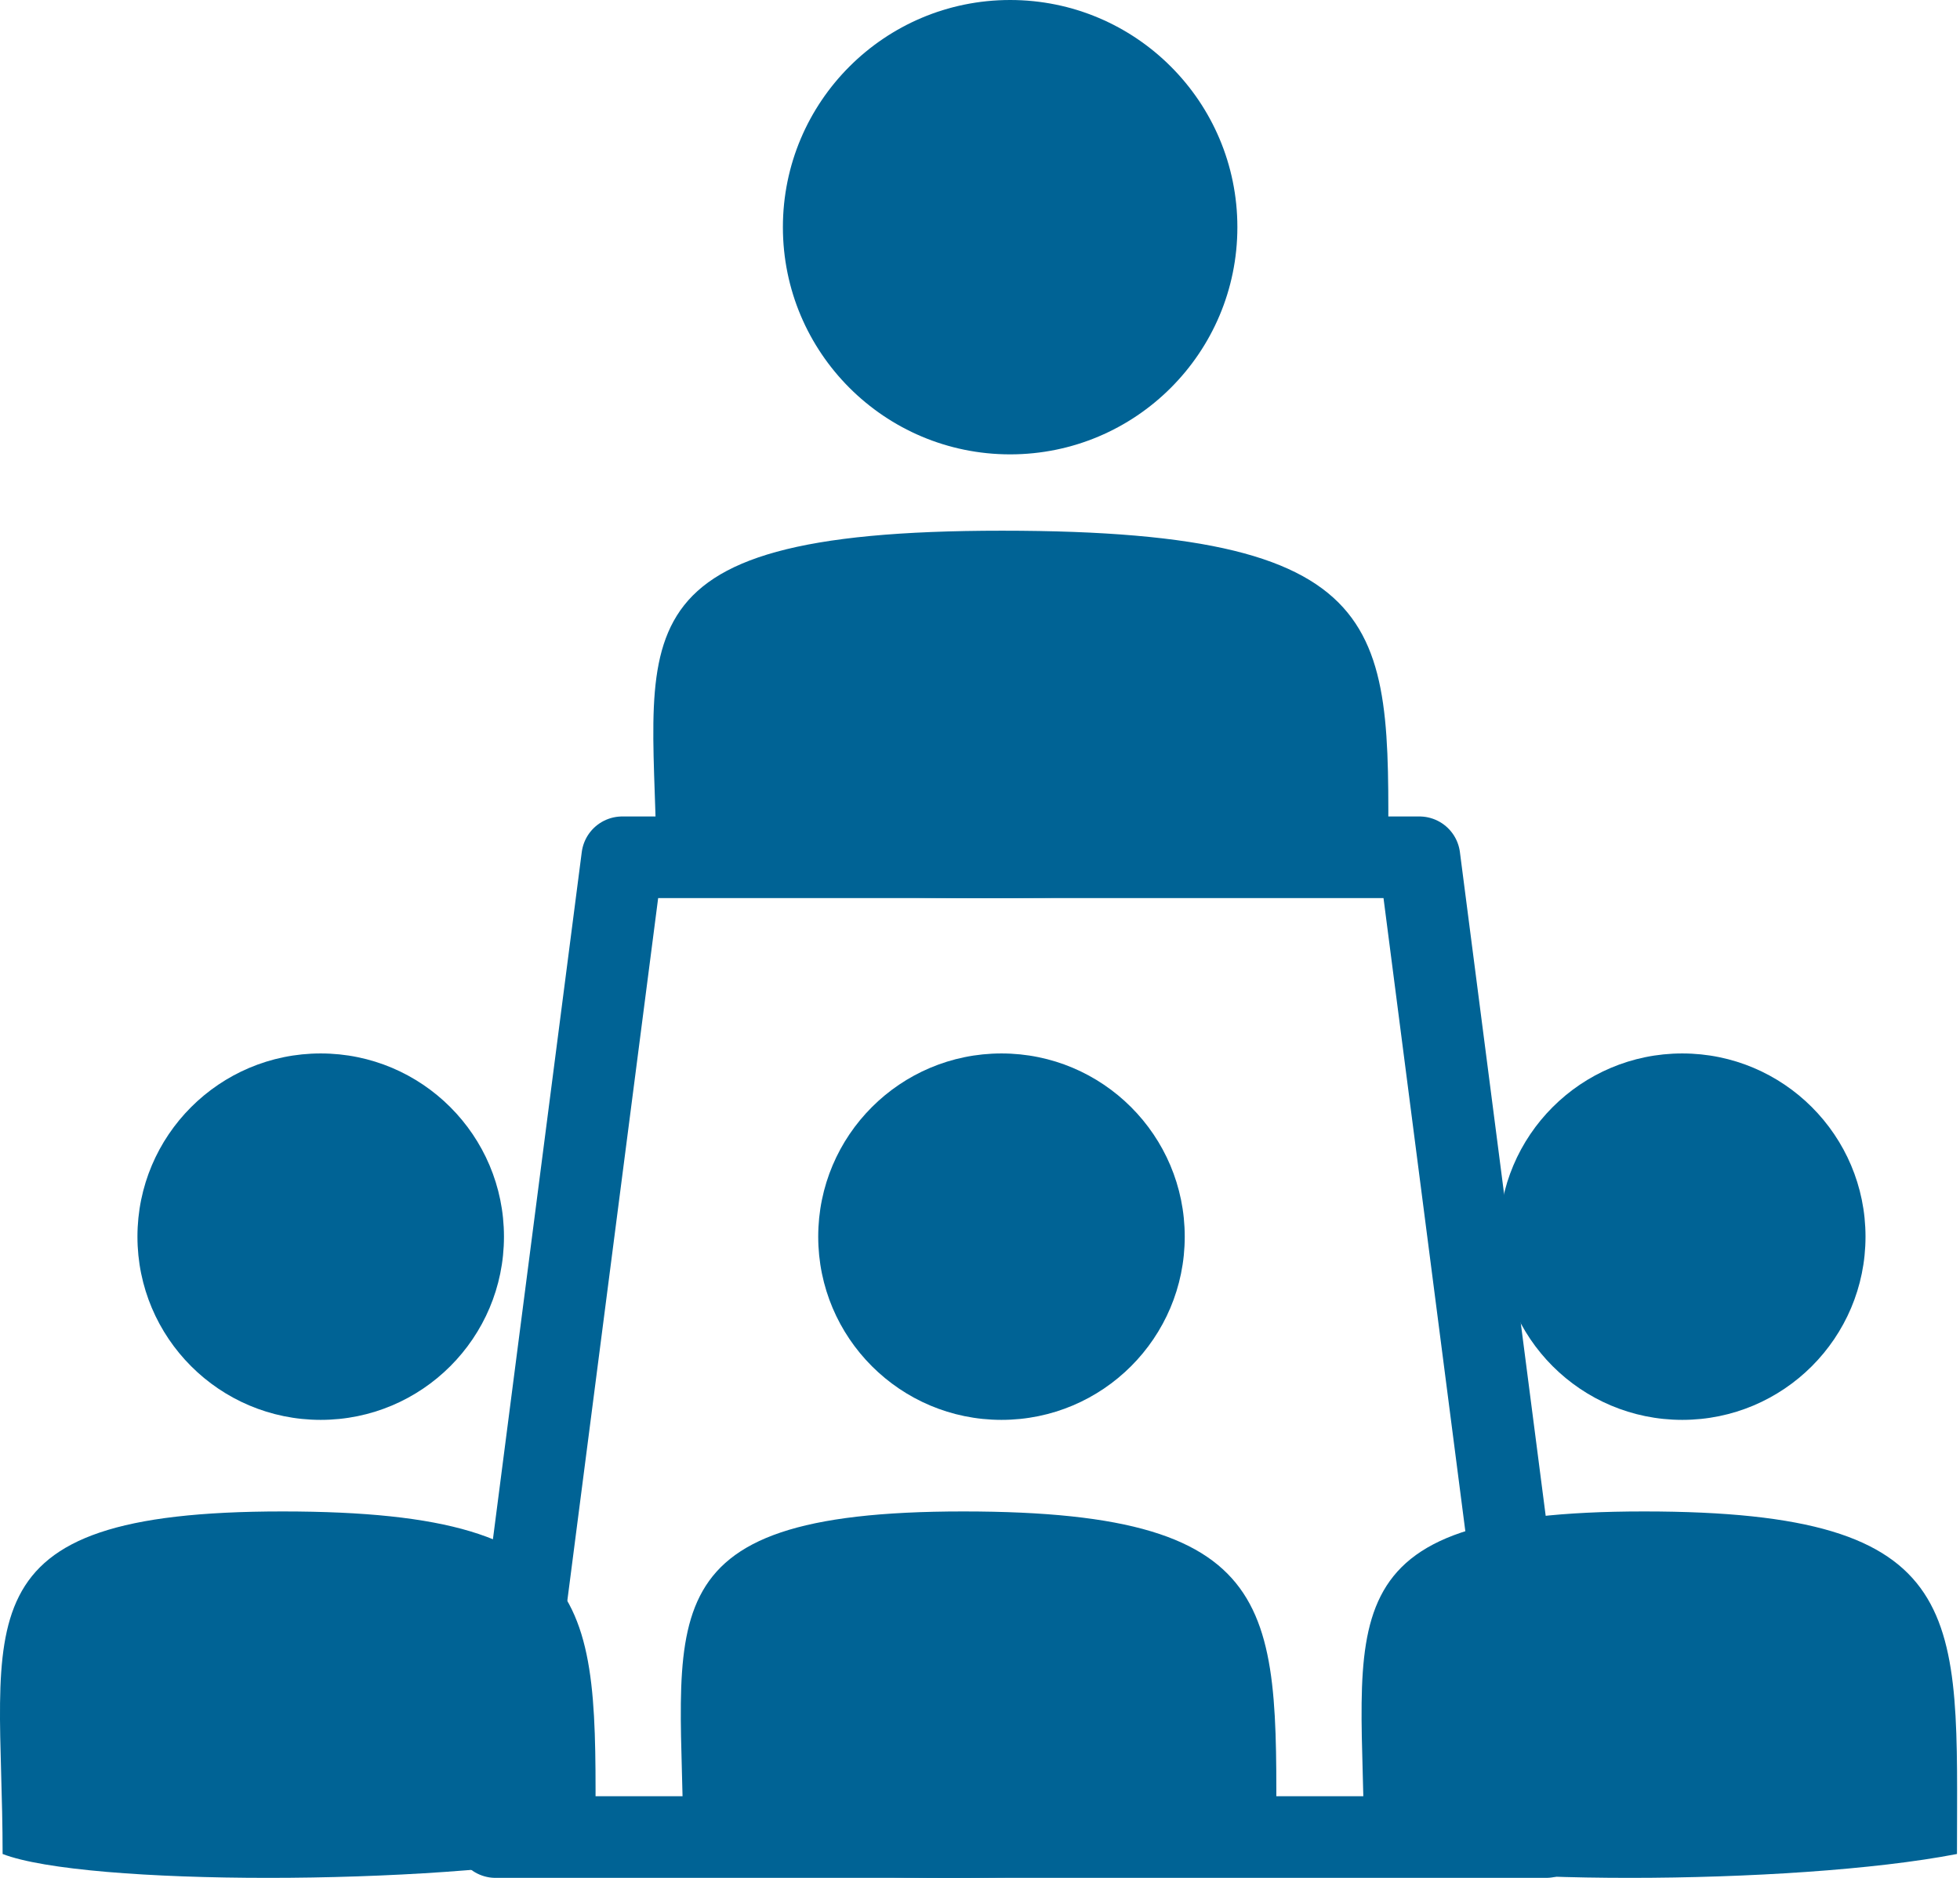 <svg width="48" height="46" viewBox="0 0 48 46" fill="none" xmlns="http://www.w3.org/2000/svg">
<path d="M24.54 13C14.586 13 16.079 15.739 16.079 21.413C18.568 22.196 29.019 22.196 33.996 21.413C33.996 15.543 34.494 13 24.54 13Z" fill="#006395"/>
<ellipse cx="24.738" cy="5.565" rx="5.565" ry="5.565" fill="#006395"/>
<path d="M15.239 21L34.761 21L37.862 45L12.137 45L15.239 21Z" stroke="#006395" stroke-width="2" stroke-linejoin="round"/>
<path d="M23.592 37.024C15.527 37.024 16.737 39.756 16.737 45.415C18.753 46.195 27.222 46.195 31.254 45.415C31.254 39.561 31.658 37.024 23.592 37.024Z" fill="#006395"/>
<path d="M6.92 37.024C-1.145 37.024 0.064 39.756 0.064 45.415C2.081 46.195 10.549 46.195 14.582 45.415C14.582 39.561 14.985 37.024 6.92 37.024Z" fill="#006395"/>
<path d="M40.264 37.024C32.199 37.024 33.409 39.756 33.409 45.415C35.425 46.195 43.894 46.195 47.926 45.415C47.926 39.561 48.33 37.024 40.264 37.024Z" fill="#006395"/>
<ellipse cx="24.526" cy="30.293" rx="4.488" ry="4.488" fill="#006395"/>
<ellipse cx="7.854" cy="30.293" rx="4.488" ry="4.488" fill="#006395"/>
<ellipse cx="41.198" cy="30.293" rx="4.488" ry="4.488" fill="#006395"/>
</svg>
